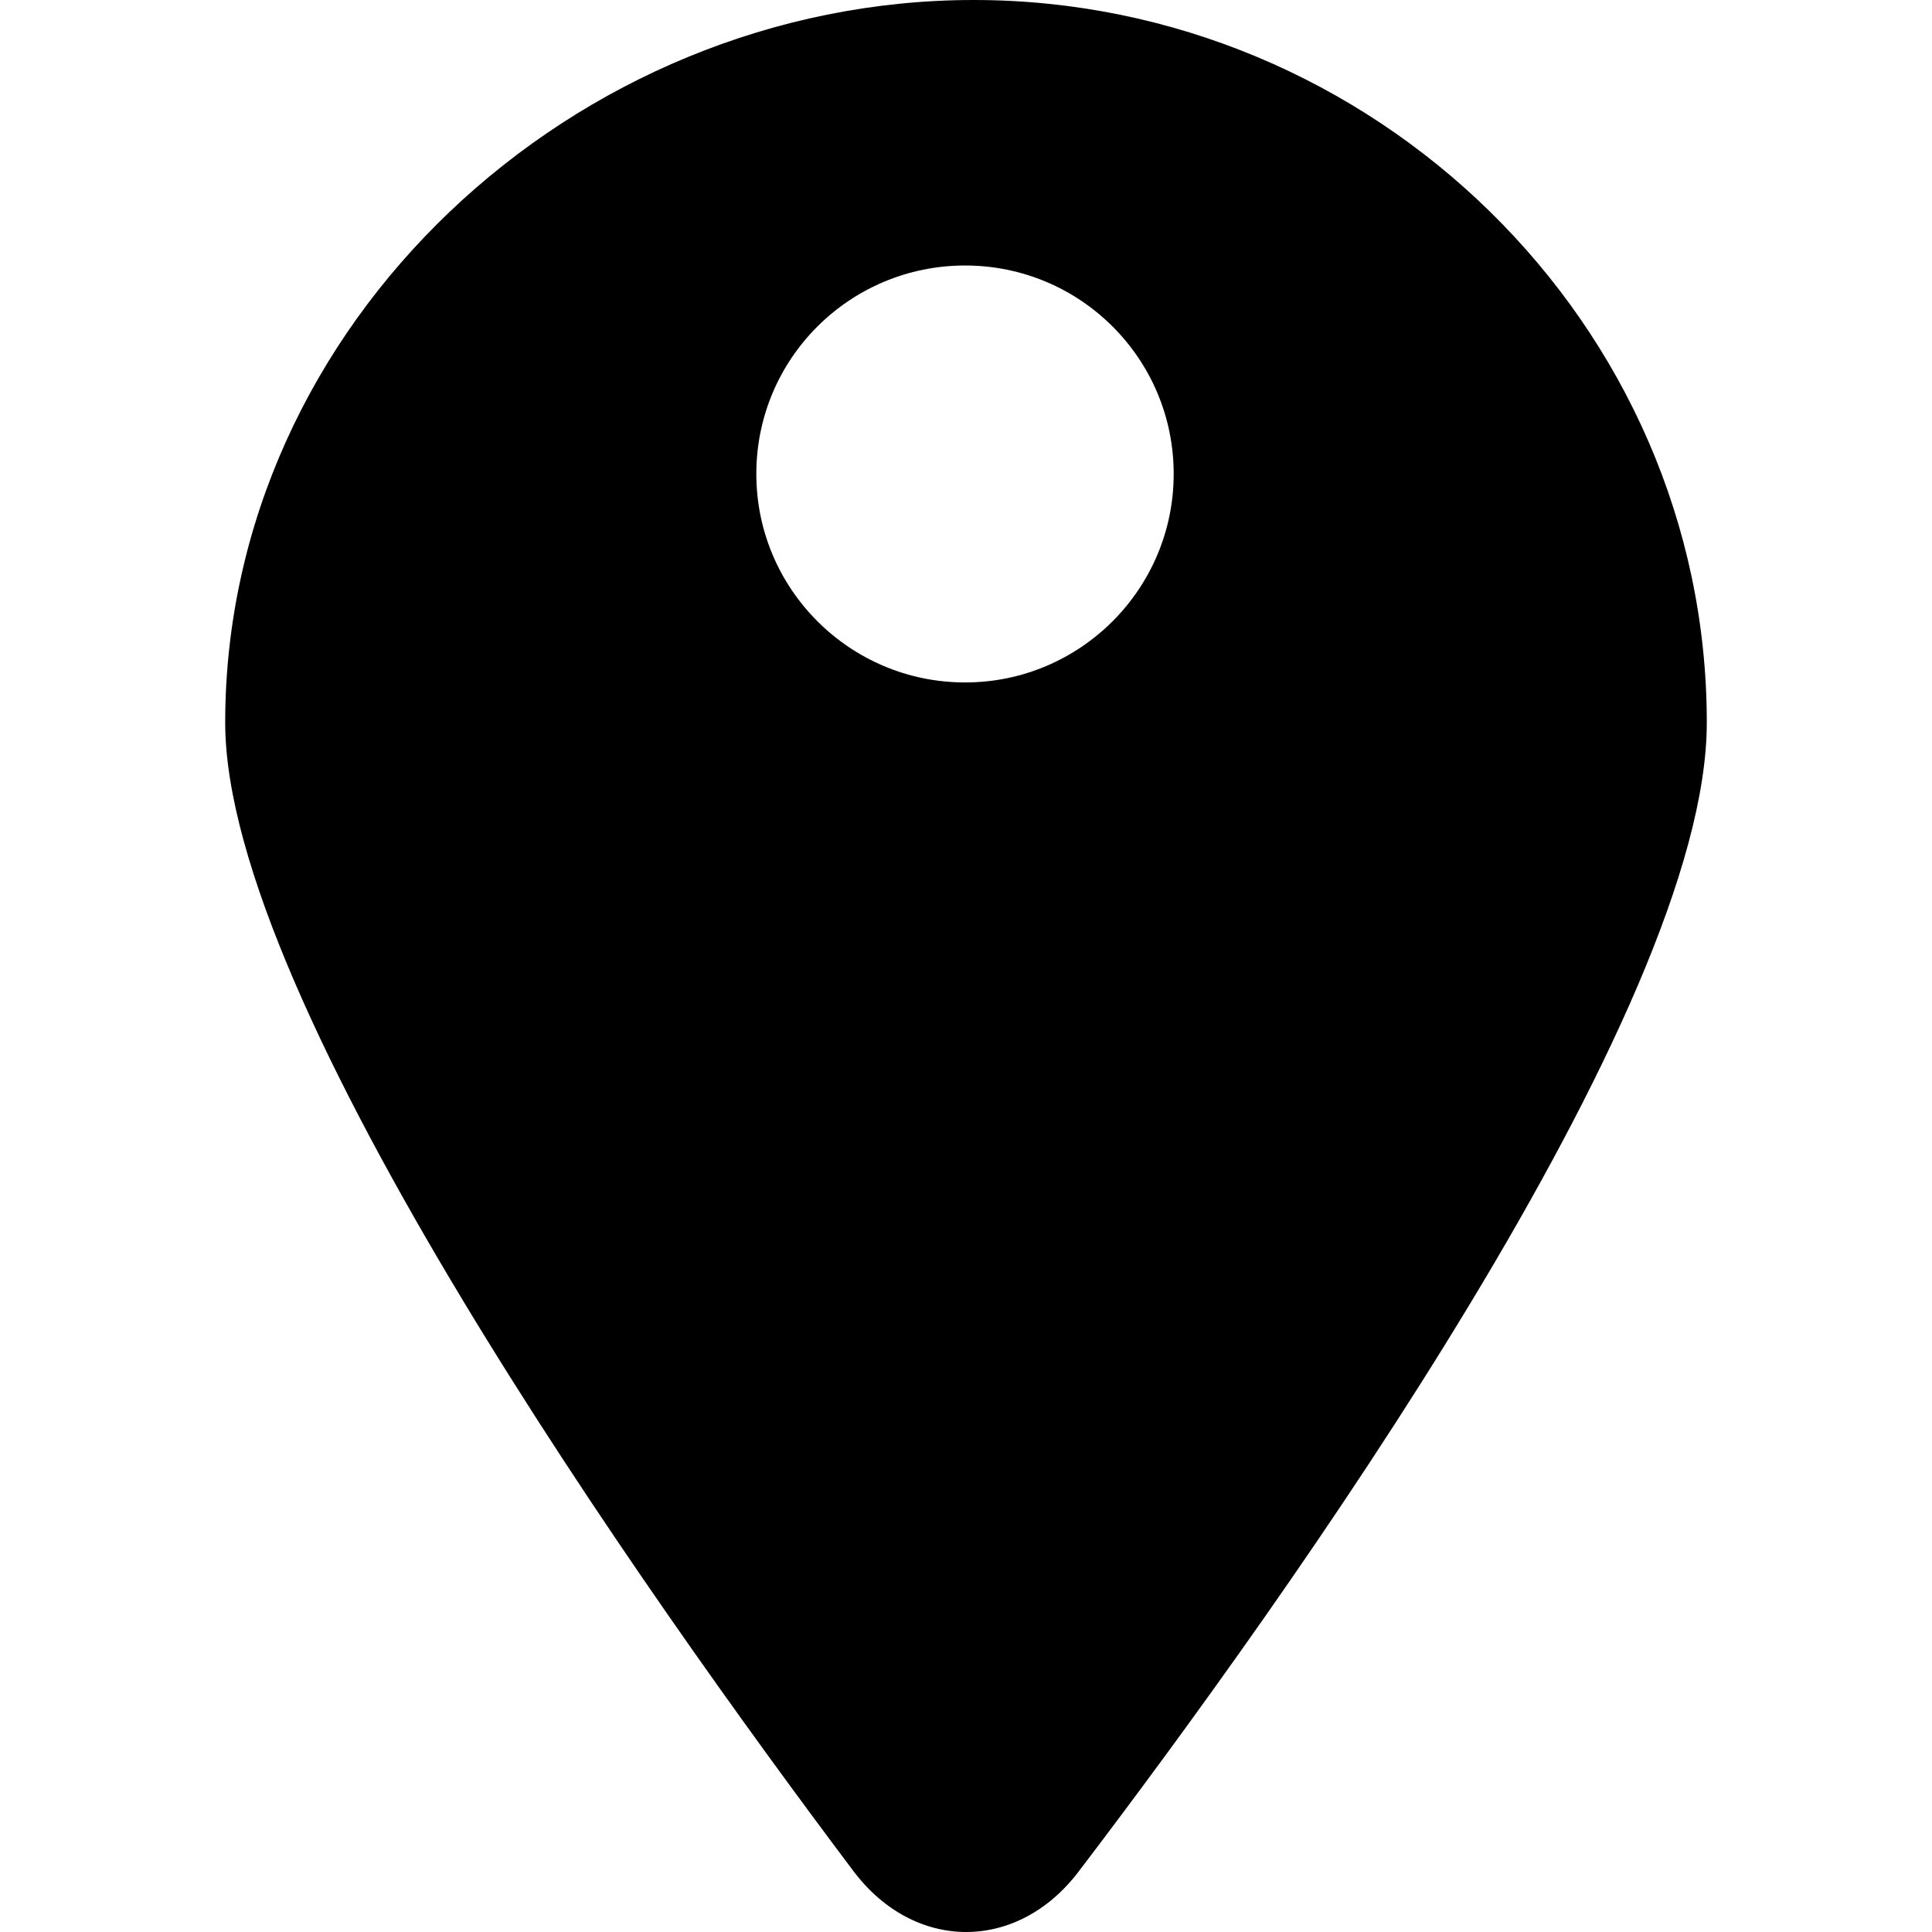 <?xml version="1.0" encoding="iso-8859-1"?>
<!-- Generator: Adobe Illustrator 16.0.0, SVG Export Plug-In . SVG Version: 6.00 Build 0)  -->
<!DOCTYPE svg PUBLIC "-//W3C//DTD SVG 1.1//EN" "http://www.w3.org/Graphics/SVG/1.1/DTD/svg11.dtd">
<svg version="1.1" id="Capa_1" xmlns="http://www.w3.org/2000/svg" xmlns:xlink="http://www.w3.org/1999/xlink" x="0px" y="0px"
	 width="274.102px" height="274.102px" viewBox="0 0 274.102 274.102" style="enable-background:new 0 0 274.102 274.102;"
	 xml:space="preserve">
<g>
	<path d="M121.072,265.448C91.706,226.423,31.949,142.14,31.949,102.52C31.949,45.895,81.539,0,138.152,0
		c56.635,0,104,45.895,104,102.52c0,40.899-59.699,124.365-89.147,163.037C144.299,276.995,129.716,276.941,121.072,265.448z
		 M136.925,37.668c-16.363,0-29.622,13.202-29.622,29.571c0,16.324,13.265,29.583,29.622,29.583
		c16.32,0,29.592-13.265,29.592-29.583C166.517,50.87,153.245,37.668,136.925,37.668z"/>
</g>
<g>
</g>
<g>
</g>
<g>
</g>
<g>
</g>
<g>
</g>
<g>
</g>
<g>
</g>
<g>
</g>
<g>
</g>
<g>
</g>
<g>
</g>
<g>
</g>
<g>
</g>
<g>
</g>
<g>
</g>
</svg>
